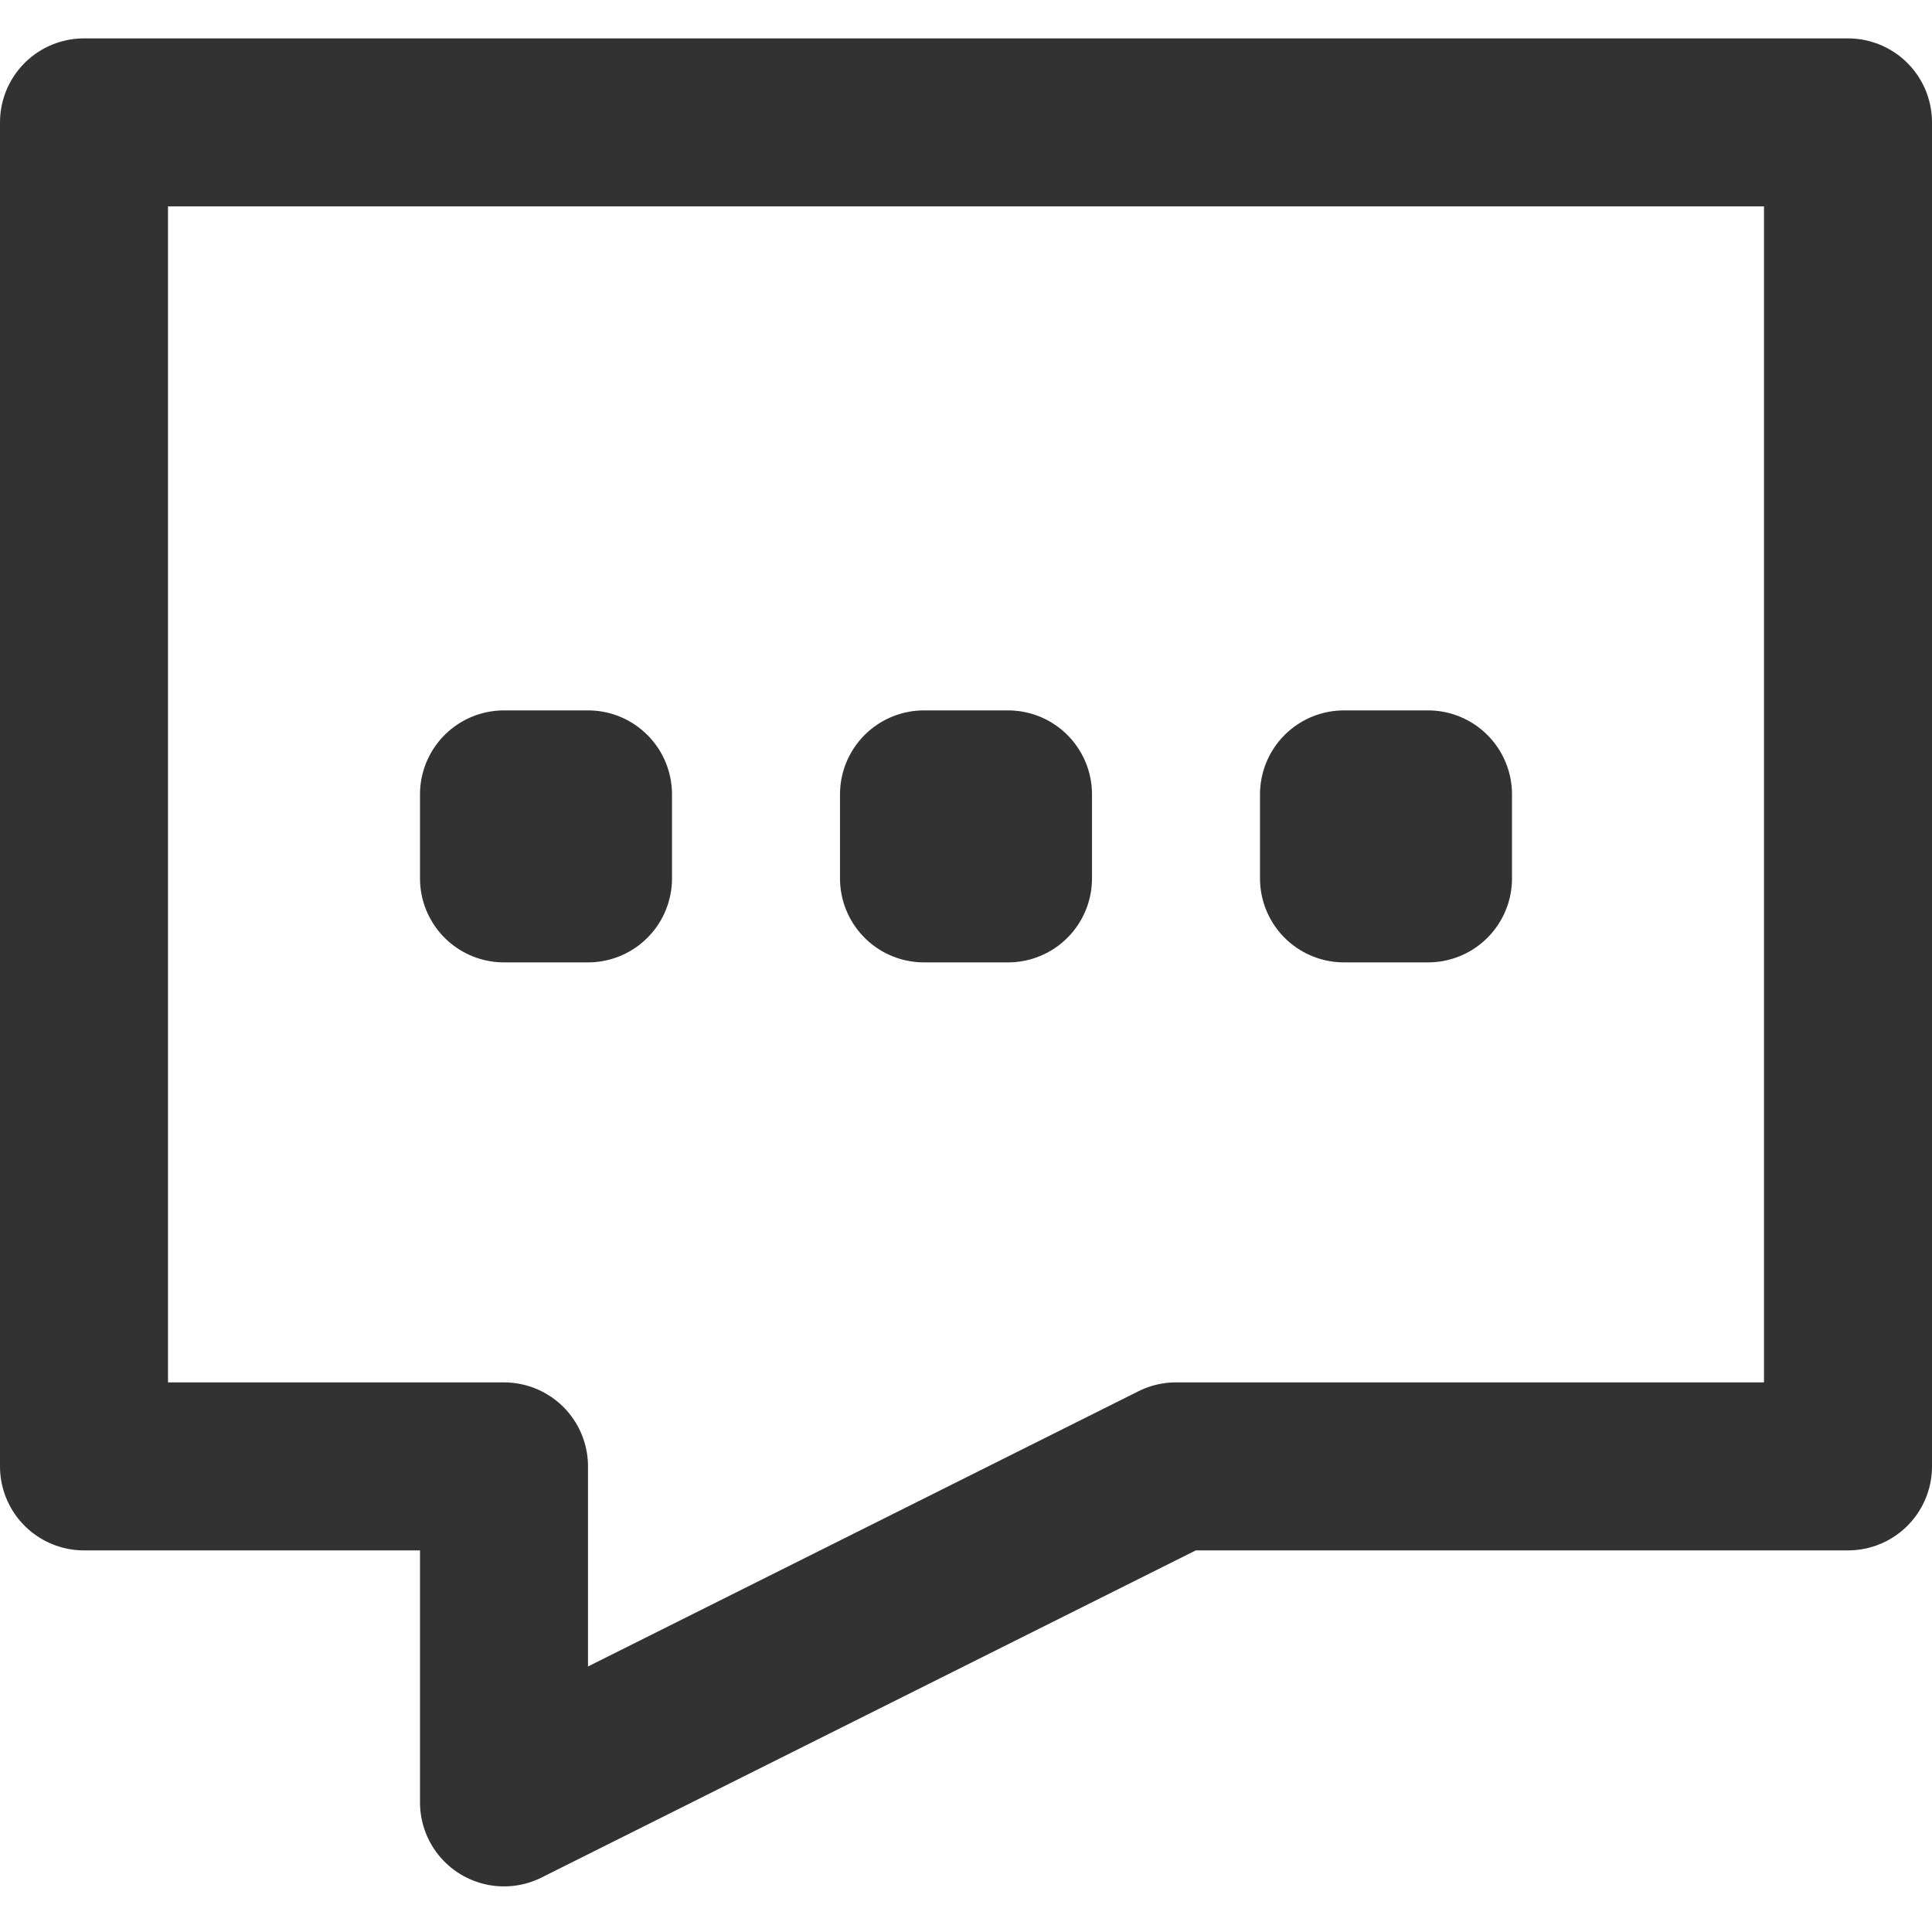 <svg width="23" height="23" viewBox="0 0 23 23" fill="none" xmlns="http://www.w3.org/2000/svg">
<path id="kontakt" d="M1 1.457H22V17.457H14L6 21.457V17.457H1V1.457ZM6 9.457H7V10.457H6V9.457ZM11 9.457H12V10.457H11V9.457ZM16 9.457H17V10.457H16V9.457Z" stroke="#323232" stroke-width="2" stroke-linejoin="round"/>
</svg>

